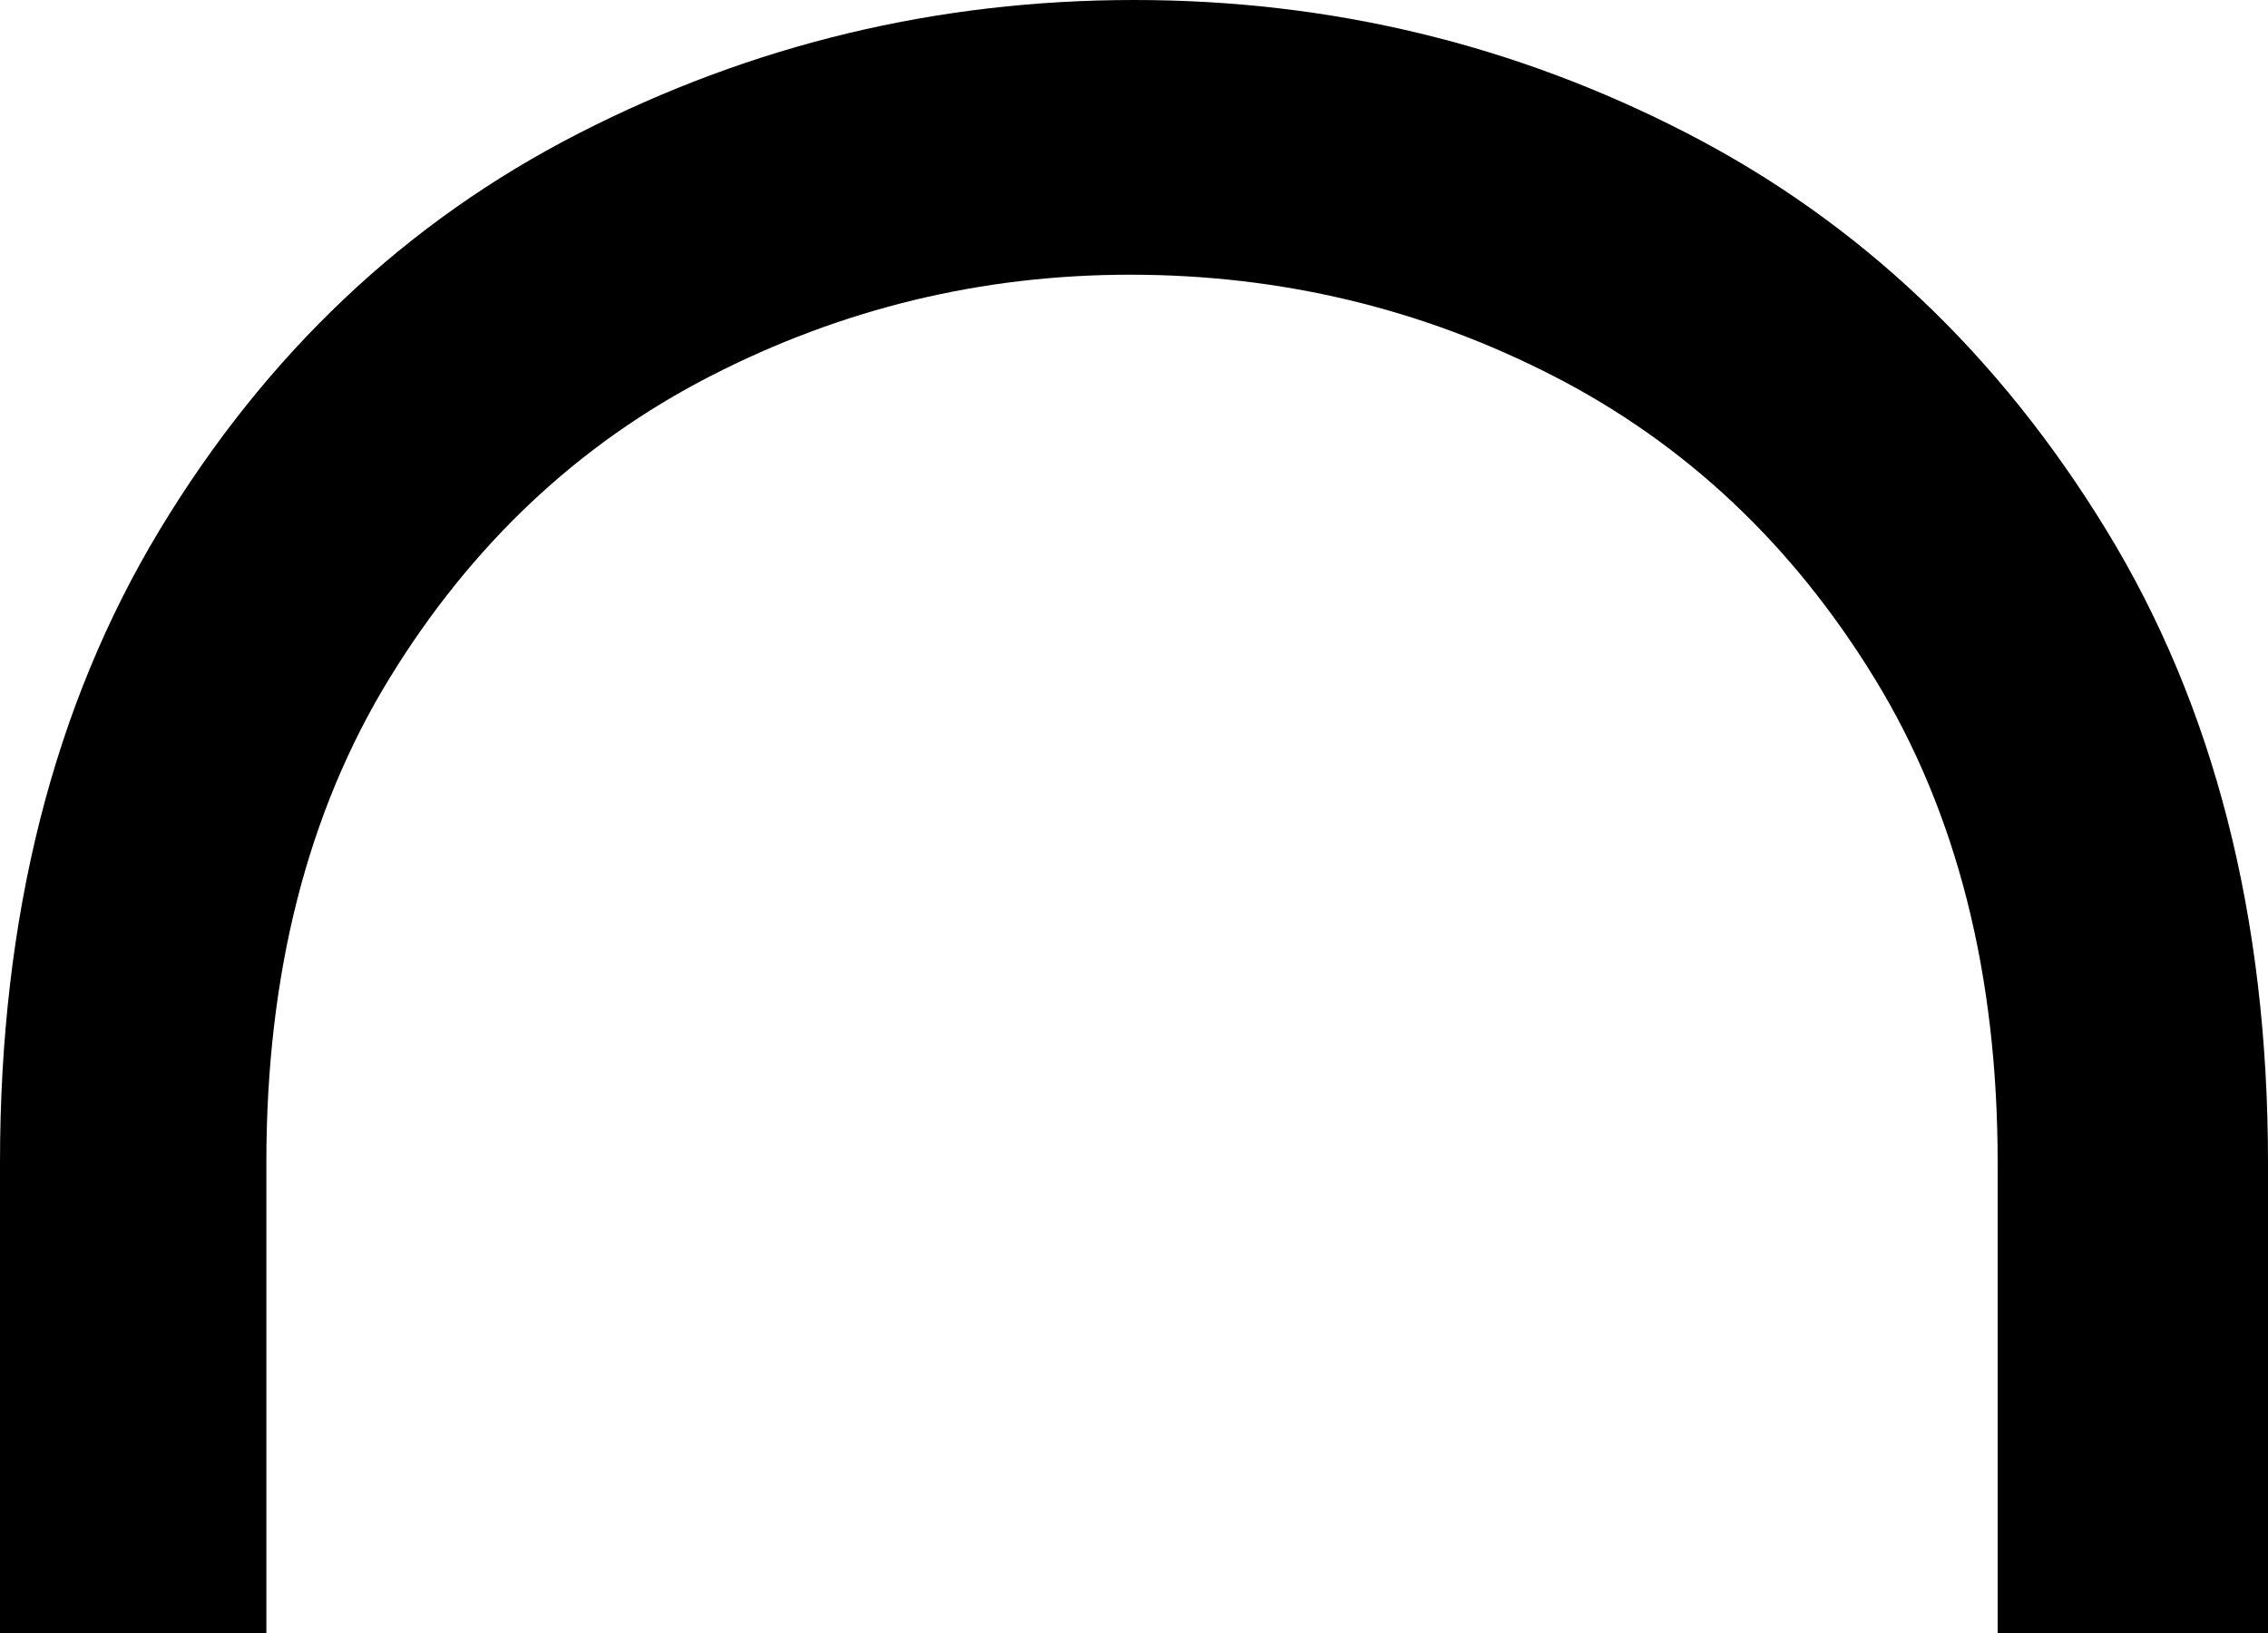 <svg width="25" height="18" viewBox="0 0 25 18" fill="none" xmlns="http://www.w3.org/2000/svg">
<path d="M22.02 12.813C22.02 10.732 21.568 8.953 20.663 7.477C19.759 6.002 18.579 4.892 17.126 4.146C15.673 3.4 14.116 3.028 12.456 3.028C10.825 3.028 9.283 3.4 7.83 4.146C6.377 4.892 5.197 6.002 4.293 7.477C3.389 8.953 2.936 10.732 2.936 12.813V18H0V12.813C0 10.11 0.586 7.788 1.757 5.846C2.929 3.905 4.47 2.446 6.383 1.468C8.296 0.489 10.336 0 12.5 0C14.665 0 16.696 0.489 18.595 1.468C20.492 2.446 22.034 3.905 23.22 5.846C24.407 7.788 25 10.11 25 12.813V18H22.02V12.813Z" fill="black"/>
</svg>
